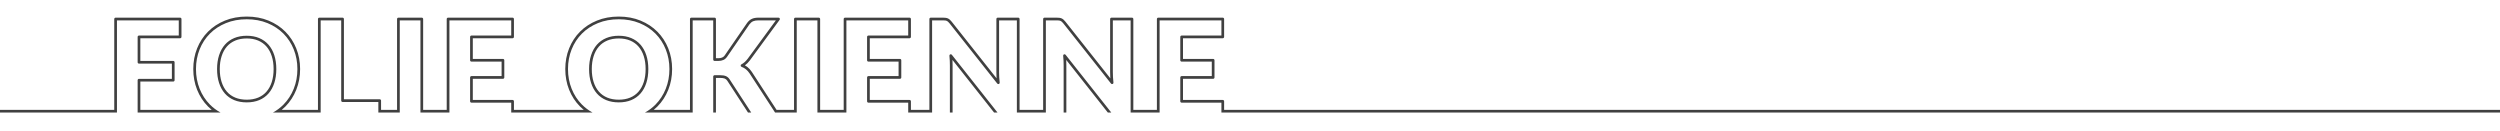 <?xml version="1.0" encoding="UTF-8" standalone="no"?>
<!DOCTYPE svg PUBLIC "-//W3C//DTD SVG 1.1//EN" "http://www.w3.org/Graphics/SVG/1.1/DTD/svg11.dtd">
<svg width="100%" height="100%" viewBox="0 0 1924 101" version="1.1" xmlns="http://www.w3.org/2000/svg" xmlns:xlink="http://www.w3.org/1999/xlink" xml:space="preserve" xmlns:serif="http://www.serif.com/" style="fill-rule:evenodd;clip-rule:evenodd;stroke-linejoin:round;stroke-miterlimit:2;">
    <g transform="matrix(1,0,0,1,0,-4288)">
        <g id="EXPORT-NEON" serif:id="EXPORT NEON" transform="matrix(1,0,0,0.291,-0.023,3138.15)">
            <rect x="0.023" y="3950.71" width="1924" height="343.508" style="fill:none;"/>
            <clipPath id="_clip1">
                <rect x="0.023" y="3950.71" width="1924" height="343.508"/>
            </clipPath>
            <g clip-path="url(#_clip1)">
                <g transform="matrix(1,0,0,3.435,0.023,-11566.9)">
                    <path d="M1924,4604.34L940,4604.34L940,4596.73L909.39,4596.73C908.814,4596.73 908.348,4596.27 908.348,4595.69L908.348,4577.33C908.348,4576.75 908.814,4576.28 909.39,4576.28C909.39,4576.28 932.59,4576.28 932.59,4576.28C932.59,4576.28 932.59,4565.14 932.59,4565.14L909.39,4565.14C908.814,4565.14 908.348,4564.67 908.348,4564.09L908.348,4546.1C908.348,4545.52 908.814,4545.06 909.39,4545.06C909.39,4545.06 940,4545.06 940,4545.06C940,4545.06 940,4533.38 940,4533.38C940,4533.38 892.435,4533.38 892.435,4533.38L892.435,4604.34L870.132,4604.34L870.132,4533.38L856.442,4533.38C856.442,4533.38 856.442,4573.15 856.442,4573.15C856.442,4574.36 856.477,4575.66 856.547,4577.04C856.616,4578.41 856.738,4579.82 856.911,4581.28C856.966,4581.74 856.707,4582.19 856.277,4582.36C855.847,4582.54 855.35,4582.41 855.06,4582.05C855.06,4582.05 818.386,4535.74 818.381,4535.74C817.93,4535.19 817.528,4534.75 817.172,4534.43C816.868,4534.15 816.553,4533.94 816.221,4533.78C815.886,4533.63 815.508,4533.53 815.089,4533.47C814.596,4533.41 813.99,4533.38 813.268,4533.38C813.268,4533.38 804.888,4533.38 804.888,4533.38L804.888,4604.34L782.585,4604.34L782.585,4533.38L768.895,4533.38L768.895,4573.15C768.895,4574.36 768.93,4575.66 769,4577.04C769.069,4578.41 769.191,4579.82 769.364,4581.28C769.419,4581.74 769.16,4582.19 768.73,4582.36C768.3,4582.54 767.803,4582.41 767.513,4582.05C767.513,4582.05 730.839,4535.74 730.834,4535.74C730.383,4535.19 729.981,4534.75 729.625,4534.43C729.321,4534.15 729.006,4533.94 728.674,4533.78C728.339,4533.63 727.961,4533.53 727.542,4533.47C727.049,4533.41 726.443,4533.38 725.721,4533.38C725.721,4533.38 717.341,4533.38 717.341,4533.38L717.341,4604.34L698.955,4604.34L698.955,4596.73L668.344,4596.73C667.769,4596.73 667.303,4596.27 667.303,4595.69L667.303,4577.33C667.303,4576.75 667.769,4576.28 668.344,4576.28C668.344,4576.28 691.545,4576.28 691.545,4576.28C691.545,4576.28 691.545,4565.14 691.545,4565.14L668.344,4565.14C667.769,4565.14 667.303,4564.67 667.303,4564.09L667.303,4546.1C667.303,4545.52 667.769,4545.06 668.344,4545.06C668.344,4545.06 698.955,4545.06 698.955,4545.06C698.955,4545.06 698.955,4533.38 698.955,4533.38C698.955,4533.38 651.389,4533.38 651.389,4533.38L651.389,4604.34L629.087,4604.34L629.087,4533.38C629.087,4533.38 613.174,4533.38 613.174,4533.38L613.174,4604.34L596.5,4604.34L576.912,4574.25C576.025,4572.94 575.075,4571.87 574.056,4571.05C573.05,4570.23 571.931,4569.6 570.698,4569.15C570.309,4569 570.043,4568.64 570.018,4568.23C569.994,4567.82 570.216,4567.43 570.585,4567.24C572.329,4566.35 573.949,4564.9 575.463,4562.89C575.463,4562.89 597.108,4533.38 597.108,4533.38C597.108,4533.38 583.602,4533.38 583.602,4533.38C582.004,4533.38 580.667,4533.6 579.597,4534.06C578.564,4534.51 577.612,4535.33 576.717,4536.49L559.366,4561.68C558.022,4563.59 555.851,4564.61 552.797,4564.61L549.939,4564.61C549.363,4564.61 548.897,4564.14 548.897,4563.57C548.897,4563.57 548.897,4533.38 548.897,4533.38C548.897,4533.38 533.09,4533.38 533.09,4533.38L533.09,4604.34L496.344,4604.34C499.391,4602.66 502.1,4600.62 504.47,4598.22C507.868,4594.77 510.5,4590.71 512.37,4586.04C514.246,4581.36 515.18,4576.31 515.18,4570.87C515.18,4565.47 514.245,4560.43 512.37,4555.75C510.501,4551.08 507.869,4547.03 504.472,4543.6C501.074,4540.17 496.98,4537.47 492.192,4535.49C487.389,4533.52 482.06,4532.53 476.207,4532.53C470.352,4532.53 465.013,4533.51 460.191,4535.47C455.386,4537.43 451.275,4540.12 447.86,4543.55C444.446,4546.98 441.806,4551.03 439.937,4555.69C438.062,4560.37 437.127,4565.43 437.127,4570.87C437.127,4576.31 438.062,4581.36 439.937,4586.04C441.807,4590.71 444.448,4594.77 447.862,4598.22C450.244,4600.62 452.967,4602.66 456.027,4604.34L393.44,4604.34L393.44,4596.73L362.829,4596.73C362.254,4596.73 361.788,4596.27 361.788,4595.69L361.788,4577.33C361.788,4576.75 362.254,4576.28 362.829,4576.28C362.829,4576.28 386.03,4576.28 386.03,4576.28C386.03,4576.28 386.03,4565.14 386.03,4565.14L362.829,4565.14C362.254,4565.14 361.788,4564.67 361.788,4564.09L361.788,4546.1C361.788,4545.52 362.254,4545.06 362.829,4545.06C362.829,4545.06 393.44,4545.06 393.44,4545.06C393.44,4545.06 393.44,4533.38 393.44,4533.38C393.44,4533.38 345.875,4533.38 345.875,4533.38L345.875,4604.34L323.572,4604.34L323.572,4533.38C323.572,4533.38 307.659,4533.38 307.659,4533.38L307.659,4604.34L291.179,4604.34L291.179,4596.21L263.638,4596.21C263.062,4596.21 262.596,4595.74 262.596,4595.16C262.596,4595.16 262.596,4533.38 262.596,4533.38C262.596,4533.38 246.789,4533.38 246.789,4533.38L246.789,4604.34L210.043,4604.34C213.09,4602.66 215.799,4600.62 218.169,4598.22C221.567,4594.77 224.199,4590.71 226.069,4586.04C227.945,4581.36 228.879,4576.31 228.879,4570.87C228.879,4565.47 227.944,4560.43 226.069,4555.75C224.2,4551.08 221.568,4547.03 218.171,4543.6C214.773,4540.17 210.679,4537.47 205.891,4535.49C201.088,4533.52 195.759,4532.53 189.906,4532.53C184.051,4532.53 178.712,4533.51 173.89,4535.47C169.085,4537.43 164.974,4540.12 161.559,4543.55C158.146,4546.98 155.506,4551.03 153.636,4555.69C151.761,4560.37 150.826,4565.43 150.826,4570.87C150.826,4576.31 151.761,4581.36 153.636,4586.04C155.506,4590.71 158.147,4594.77 161.561,4598.22C163.943,4600.62 166.666,4602.66 169.726,4604.34L105.922,4604.34L105.922,4579.44C105.922,4578.87 106.388,4578.4 106.964,4578.4C106.964,4578.4 132.281,4578.4 132.281,4578.4C132.281,4578.4 132.281,4566.67 132.281,4566.67L106.964,4566.67C106.388,4566.67 105.922,4566.2 105.922,4565.63L105.922,4546.1C105.922,4545.52 106.388,4545.06 106.964,4545.06C106.964,4545.06 137.574,4545.06 137.574,4545.06C137.574,4545.06 137.574,4533.38 137.574,4533.38C137.574,4533.38 90.009,4533.38 90.009,4533.38L90.009,4604.34L0,4604.34L0,4602.26L87.926,4602.26L87.926,4532.34C87.926,4531.76 88.392,4531.29 88.967,4531.29L138.616,4531.29C139.191,4531.29 139.658,4531.76 139.658,4532.34L139.658,4546.1C139.658,4546.67 139.191,4547.14 138.616,4547.14L108.005,4547.14L108.005,4564.59L133.323,4564.59C133.898,4564.59 134.365,4565.05 134.365,4565.63L134.365,4579.44C134.365,4580.02 133.898,4580.48 133.323,4580.48C133.323,4580.48 108.005,4580.48 108.005,4580.48L108.005,4602.26L162.915,4602.26C161.925,4601.45 160.98,4600.59 160.08,4599.68C156.472,4596.04 153.678,4591.75 151.702,4586.82C149.731,4581.9 148.743,4576.58 148.743,4570.87C148.743,4565.15 149.731,4559.84 151.702,4554.92C153.679,4549.99 156.473,4545.71 160.082,4542.08C163.689,4538.46 168.029,4535.61 173.104,4533.54C178.163,4531.48 183.763,4530.45 189.906,4530.45C196.05,4530.45 201.642,4531.49 206.685,4533.57C211.742,4535.65 216.063,4538.51 219.652,4542.14C223.242,4545.76 226.027,4550.04 228.003,4554.97C229.975,4559.89 230.963,4565.19 230.963,4570.87C230.963,4576.58 229.974,4581.9 228.003,4586.82C226.027,4591.75 223.243,4596.04 219.654,4599.68C218.758,4600.59 217.817,4601.45 216.83,4602.26L244.706,4602.26L244.706,4532.34C244.706,4531.76 245.172,4531.29 245.747,4531.29L263.638,4531.29C264.213,4531.29 264.679,4531.76 264.679,4532.34C264.679,4532.34 264.679,4594.12 264.679,4594.12L292.22,4594.12C292.796,4594.12 293.262,4594.59 293.262,4595.16L293.262,4602.26L305.576,4602.26L305.576,4532.34C305.576,4531.76 306.042,4531.29 306.617,4531.29L324.614,4531.29C325.189,4531.29 325.655,4531.76 325.655,4532.34L325.655,4602.26L343.791,4602.26L343.791,4532.34C343.791,4531.76 344.258,4531.29 344.833,4531.29L394.482,4531.29C395.057,4531.29 395.524,4531.76 395.524,4532.34L395.524,4546.1C395.524,4546.67 395.057,4547.14 394.482,4547.14L363.871,4547.14L363.871,4563.05L387.072,4563.05C387.647,4563.05 388.113,4563.52 388.113,4564.09L388.113,4577.33C388.113,4577.9 387.647,4578.37 387.072,4578.37C387.072,4578.37 363.871,4578.37 363.871,4578.37C363.871,4578.37 363.871,4594.65 363.871,4594.65L394.482,4594.65C395.057,4594.65 395.524,4595.12 395.524,4595.69L395.524,4602.26L449.216,4602.26C448.226,4601.45 447.281,4600.59 446.381,4599.68C442.773,4596.04 439.979,4591.75 438.003,4586.82C436.032,4581.9 435.044,4576.58 435.044,4570.87C435.044,4565.15 436.032,4559.84 438.003,4554.92C439.98,4549.99 442.774,4545.71 446.383,4542.08C449.99,4538.46 454.33,4535.61 459.405,4533.54C464.464,4531.48 470.064,4530.45 476.207,4530.45C482.351,4530.45 487.943,4531.49 492.986,4533.57C498.043,4535.65 502.364,4538.51 505.953,4542.14C509.543,4545.76 512.328,4550.04 514.304,4554.97C516.275,4559.89 517.264,4565.19 517.264,4570.87C517.264,4576.58 516.275,4581.9 514.304,4586.82C512.328,4591.75 509.544,4596.04 505.955,4599.68C505.059,4600.59 504.118,4601.45 503.131,4602.26L531.007,4602.26L531.007,4532.34C531.007,4531.76 531.473,4531.29 532.048,4531.29L549.939,4531.29C550.514,4531.29 550.98,4531.76 550.98,4532.34L550.98,4562.52L552.797,4562.52C555.035,4562.52 556.673,4561.88 557.659,4560.48L575.017,4535.29C575.026,4535.28 575.036,4535.26 575.047,4535.25C576.194,4533.75 577.443,4532.72 578.769,4532.15C580.062,4531.59 581.672,4531.29 583.602,4531.29L599.164,4531.29C599.557,4531.29 599.916,4531.52 600.093,4531.86C600.271,4532.22 600.236,4532.64 600.004,4532.95L577.138,4564.13C577.135,4564.13 577.133,4564.14 577.13,4564.14C575.911,4565.76 574.623,4567.05 573.271,4568.03C574.01,4568.43 574.708,4568.89 575.364,4569.42C576.531,4570.36 577.627,4571.59 578.644,4573.09C578.647,4573.1 578.65,4573.1 578.653,4573.11L597.629,4602.26L611.09,4602.26L611.09,4532.34C611.09,4531.76 611.557,4531.29 612.132,4531.29L630.128,4531.29C630.704,4531.29 631.17,4531.76 631.17,4532.34L631.17,4602.26L649.306,4602.26L649.306,4532.34C649.306,4531.76 649.773,4531.29 650.348,4531.29L699.997,4531.29C700.572,4531.29 701.038,4531.76 701.038,4532.34L701.038,4546.1C701.038,4546.67 700.572,4547.14 699.997,4547.14L669.386,4547.14L669.386,4563.05L692.586,4563.05C693.162,4563.05 693.628,4563.52 693.628,4564.09L693.628,4577.33C693.628,4577.9 693.162,4578.37 692.586,4578.37C692.586,4578.37 669.386,4578.37 669.386,4578.37C669.386,4578.37 669.386,4594.65 669.386,4594.65L699.997,4594.65C700.572,4594.65 701.038,4595.12 701.038,4595.69L701.038,4602.26L715.258,4602.26L715.258,4532.34C715.258,4531.76 715.724,4531.29 716.299,4531.29L725.721,4531.29C726.552,4531.29 727.25,4531.33 727.817,4531.41C728.456,4531.49 729.031,4531.66 729.542,4531.89C730.058,4532.13 730.554,4532.46 731.026,4532.89C731.444,4533.27 731.921,4533.78 732.453,4534.43C732.457,4534.43 732.461,4534.44 732.466,4534.44C732.466,4534.44 766.969,4578.01 766.969,4578.01C766.95,4577.72 766.933,4577.43 766.919,4577.14C766.847,4575.73 766.812,4574.4 766.812,4573.15L766.812,4532.34C766.812,4531.76 767.278,4531.29 767.853,4531.29L783.627,4531.29C784.202,4531.29 784.668,4531.76 784.668,4532.34L784.668,4602.26L802.805,4602.26L802.805,4532.34C802.805,4531.76 803.271,4531.29 803.846,4531.29L813.268,4531.29C814.099,4531.29 814.797,4531.33 815.364,4531.41C816.003,4531.49 816.578,4531.66 817.089,4531.89C817.605,4532.13 818.101,4532.46 818.573,4532.89C818.992,4533.27 819.468,4533.78 820,4534.43C820.004,4534.43 820.008,4534.44 820.013,4534.44C820.013,4534.44 854.516,4578.01 854.516,4578.01C854.497,4577.72 854.48,4577.43 854.466,4577.14C854.394,4575.73 854.359,4574.4 854.359,4573.15L854.359,4532.34C854.359,4531.76 854.825,4531.29 855.4,4531.29L871.174,4531.29C871.749,4531.29 872.215,4531.76 872.215,4532.34L872.215,4602.26L890.352,4602.26L890.352,4532.34C890.352,4531.76 890.818,4531.29 891.393,4531.29L941.042,4531.29C941.617,4531.29 942.084,4531.76 942.084,4532.34L942.084,4546.1C942.084,4546.67 941.617,4547.14 941.042,4547.14L910.431,4547.14L910.431,4563.05L933.632,4563.05C934.207,4563.05 934.673,4563.52 934.673,4564.09L934.673,4577.33C934.673,4577.9 934.207,4578.37 933.632,4578.37C933.632,4578.37 910.431,4578.37 910.431,4578.37C910.431,4578.37 910.431,4594.65 910.431,4594.65L941.042,4594.65C941.617,4594.65 942.084,4595.12 942.084,4595.69L942.084,4602.26L1924,4602.26L1924,4604.34ZM548.897,4604.34L548.897,4576.64C548.897,4576.06 549.363,4575.6 549.939,4575.6L554.279,4575.6C556.108,4575.6 557.554,4575.84 558.624,4576.29C559.783,4576.77 560.748,4577.6 561.504,4578.77L578.15,4604.34L575.664,4604.34L559.754,4579.9C559.243,4579.11 558.603,4578.53 557.82,4578.21C556.95,4577.84 555.767,4577.68 554.279,4577.68C554.279,4577.68 550.98,4577.68 550.98,4577.68L550.98,4604.34L548.897,4604.34ZM731.031,4604.34L731.031,4568.12C731.031,4567 731.005,4565.81 730.952,4564.53C730.9,4563.27 730.805,4561.95 730.666,4560.6C730.618,4560.14 730.881,4559.7 731.31,4559.53C731.739,4559.36 732.232,4559.48 732.519,4559.85C732.519,4559.85 761.451,4596.44 767.696,4604.34L765.04,4604.34C757.467,4594.77 733.005,4563.82 733.005,4563.82C733.016,4564.03 733.025,4564.24 733.034,4564.45C733.087,4565.75 733.114,4566.97 733.114,4568.12L733.114,4604.34L731.031,4604.34ZM818.578,4604.34L818.578,4568.12C818.578,4567 818.552,4565.81 818.499,4564.53C818.447,4563.27 818.352,4561.95 818.213,4560.6C818.165,4560.14 818.428,4559.7 818.857,4559.53C819.286,4559.36 819.779,4559.48 820.066,4559.85C820.066,4559.85 848.998,4596.44 855.243,4604.34L852.587,4604.34C845.014,4594.77 820.552,4563.82 820.552,4563.82C820.563,4564.03 820.572,4564.24 820.581,4564.45C820.634,4565.75 820.661,4566.97 820.661,4568.12L820.661,4604.34L818.578,4604.34ZM498.95,4570.87C498.95,4566.94 498.436,4563.4 497.417,4560.25C496.382,4557.06 494.889,4554.35 492.949,4552.13C490.993,4549.9 488.6,4548.18 485.768,4546.99C482.967,4545.81 479.781,4545.22 476.207,4545.22C472.597,4545.22 469.386,4545.81 466.568,4546.99C463.717,4548.18 461.315,4549.9 459.358,4552.13C457.418,4554.35 455.925,4557.06 454.89,4560.25C453.871,4563.4 453.358,4566.94 453.358,4570.87C453.358,4574.84 453.871,4578.39 454.89,4581.54C455.925,4584.73 457.418,4587.44 459.358,4589.66C461.316,4591.9 463.721,4593.6 466.574,4594.78C469.389,4595.94 472.599,4596.52 476.207,4596.52C479.779,4596.52 482.963,4595.94 485.762,4594.78C488.596,4593.6 490.991,4591.9 492.949,4589.66C494.889,4587.44 496.382,4584.73 497.417,4581.54C498.436,4578.39 498.95,4574.84 498.95,4570.87ZM212.649,4570.87C212.649,4566.94 212.135,4563.4 211.116,4560.25C210.081,4557.06 208.589,4554.35 206.648,4552.13C204.692,4549.9 202.299,4548.18 199.467,4546.99C196.666,4545.81 193.48,4545.22 189.906,4545.22C186.297,4545.22 183.085,4545.81 180.267,4546.99C177.416,4548.18 175.014,4549.9 173.057,4552.13C171.117,4554.35 169.624,4557.06 168.589,4560.25C167.57,4563.4 167.057,4566.94 167.057,4570.87C167.057,4574.84 167.571,4578.39 168.589,4581.54C169.624,4584.73 171.117,4587.44 173.057,4589.66C175.015,4591.9 177.42,4593.6 180.273,4594.78C183.088,4595.94 186.299,4596.52 189.906,4596.52C193.478,4596.52 196.662,4595.94 199.461,4594.78C202.295,4593.6 204.69,4591.9 206.648,4589.66C208.589,4587.44 210.081,4584.73 211.116,4581.54C212.135,4578.39 212.649,4574.84 212.649,4570.87ZM496.866,4570.87C496.866,4574.6 496.392,4577.94 495.435,4580.9C494.494,4583.8 493.146,4586.27 491.381,4588.28C489.634,4590.28 487.494,4591.8 484.965,4592.85C482.4,4593.91 479.48,4594.44 476.207,4594.44C472.897,4594.44 469.95,4593.91 467.367,4592.85C464.821,4591.8 462.673,4590.28 460.926,4588.28C459.161,4586.27 457.813,4583.8 456.872,4580.9C455.915,4577.94 455.441,4574.6 455.441,4570.87C455.441,4567.18 455.915,4563.85 456.872,4560.9C457.813,4557.99 459.161,4555.52 460.926,4553.51C462.675,4551.51 464.824,4549.98 467.372,4548.91C469.954,4547.83 472.899,4547.3 476.207,4547.3C479.478,4547.3 482.396,4547.83 484.959,4548.91C487.491,4549.98 489.632,4551.51 491.381,4553.51C493.146,4555.52 494.494,4557.99 495.435,4560.9C496.392,4563.85 496.866,4567.18 496.866,4570.87ZM210.565,4570.87C210.565,4574.6 210.091,4577.94 209.134,4580.9C208.193,4583.8 206.845,4586.27 205.08,4588.28C203.333,4590.28 201.193,4591.8 198.664,4592.85C196.099,4593.91 193.179,4594.44 189.906,4594.44C186.596,4594.44 183.649,4593.91 181.066,4592.85C178.52,4591.8 176.372,4590.28 174.625,4588.28C172.86,4586.27 171.513,4583.8 170.571,4580.9C169.614,4577.94 169.14,4574.6 169.14,4570.87C169.14,4567.18 169.614,4563.85 170.571,4560.9C171.513,4557.99 172.86,4555.52 174.625,4553.51C176.374,4551.51 178.523,4549.98 181.071,4548.91C183.653,4547.83 186.598,4547.3 189.906,4547.3C193.177,4547.3 196.095,4547.83 198.658,4548.91C201.19,4549.98 203.331,4551.51 205.08,4553.51C206.845,4555.52 208.193,4557.99 209.134,4560.9C210.091,4563.85 210.565,4567.18 210.565,4570.87Z" style="fill:rgb(64,64,64);"/>
                </g>
            </g>
        </g>
    </g>
</svg>
